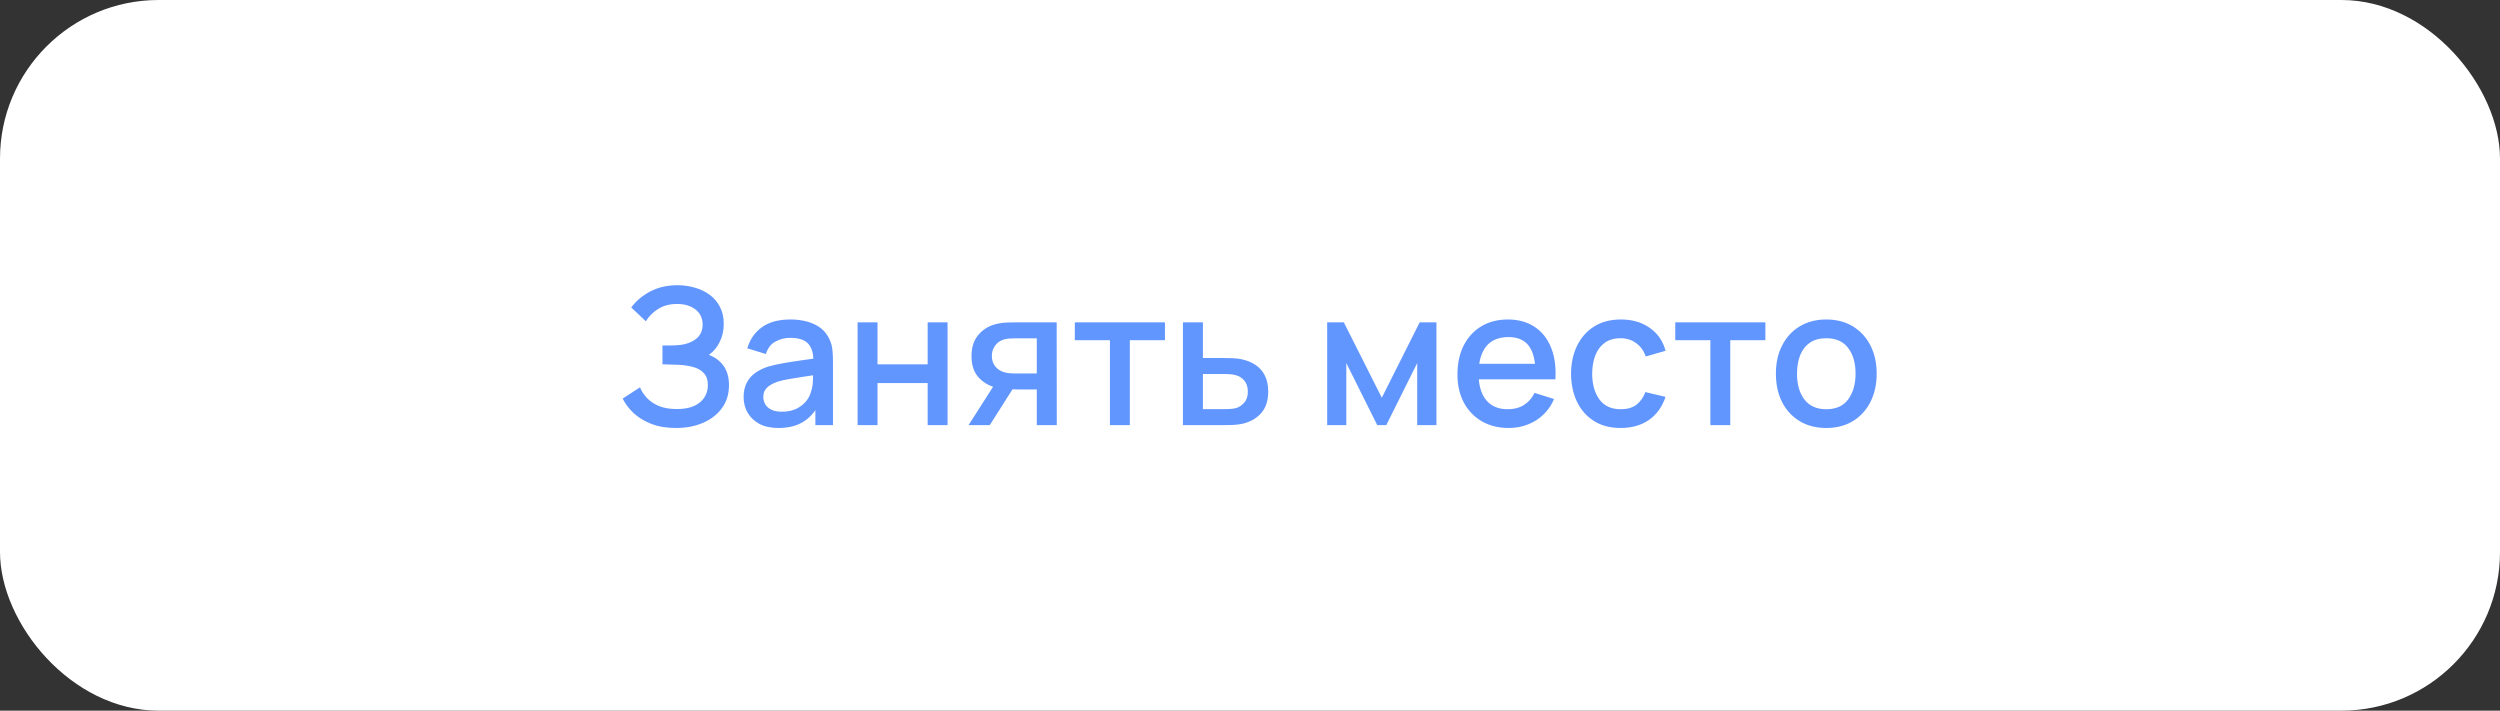 <?xml version="1.0" encoding="UTF-8"?> <svg xmlns="http://www.w3.org/2000/svg" width="394" height="112" viewBox="0 0 394 112" fill="none"><rect x="0" y="0" width="394" height="112" fill="#333333" stroke="none"/><rect width="394" height="112" rx="25" fill="white"></rect><path d="M106.534 67.45C105.034 67.45 103.729 67.23 102.619 66.79C101.509 66.35 100.579 65.78 99.829 65.08C99.089 64.37 98.524 63.615 98.134 62.815L100.864 61.045C101.104 61.635 101.464 62.19 101.944 62.71C102.434 63.23 103.064 63.655 103.834 63.985C104.614 64.305 105.559 64.465 106.669 64.465C107.779 64.465 108.694 64.3 109.414 63.97C110.134 63.63 110.669 63.18 111.019 62.62C111.379 62.05 111.559 61.41 111.559 60.7C111.559 59.87 111.339 59.23 110.899 58.78C110.469 58.32 109.894 58 109.174 57.82C108.454 57.63 107.674 57.52 106.834 57.49C106.134 57.47 105.629 57.455 105.319 57.445C105.009 57.425 104.799 57.415 104.689 57.415C104.589 57.415 104.494 57.415 104.404 57.415V54.445C104.514 54.445 104.704 54.445 104.974 54.445C105.254 54.445 105.544 54.445 105.844 54.445C106.144 54.435 106.389 54.425 106.579 54.415C107.819 54.355 108.819 54.05 109.579 53.5C110.349 52.95 110.734 52.17 110.734 51.16C110.734 50.15 110.359 49.355 109.609 48.775C108.869 48.195 107.894 47.905 106.684 47.905C105.534 47.905 104.544 48.17 103.714 48.7C102.884 49.22 102.244 49.865 101.794 50.635L99.484 48.46C100.204 47.46 101.189 46.625 102.439 45.955C103.689 45.285 105.134 44.95 106.774 44.95C107.704 44.95 108.604 45.075 109.474 45.325C110.344 45.565 111.124 45.935 111.814 46.435C112.504 46.935 113.049 47.57 113.449 48.34C113.859 49.1 114.064 50.005 114.064 51.055C114.064 52.105 113.849 53.055 113.419 53.905C112.999 54.755 112.434 55.43 111.724 55.93C112.714 56.3 113.489 56.885 114.049 57.685C114.609 58.475 114.889 59.485 114.889 60.715C114.889 62.095 114.524 63.29 113.794 64.3C113.074 65.3 112.084 66.075 110.824 66.625C109.574 67.175 108.144 67.45 106.534 67.45ZM122.669 67.45C121.469 67.45 120.464 67.23 119.654 66.79C118.844 66.34 118.229 65.75 117.809 65.02C117.399 64.28 117.194 63.47 117.194 62.59C117.194 61.77 117.339 61.05 117.629 60.43C117.919 59.81 118.349 59.285 118.919 58.855C119.489 58.415 120.189 58.06 121.019 57.79C121.739 57.58 122.554 57.395 123.464 57.235C124.374 57.075 125.329 56.925 126.329 56.785C127.339 56.645 128.339 56.505 129.329 56.365L128.189 56.995C128.209 55.725 127.939 54.785 127.379 54.175C126.829 53.555 125.879 53.245 124.529 53.245C123.679 53.245 122.899 53.445 122.189 53.845C121.479 54.235 120.984 54.885 120.704 55.795L117.779 54.895C118.179 53.505 118.939 52.4 120.059 51.58C121.189 50.76 122.689 50.35 124.559 50.35C126.009 50.35 127.269 50.6 128.339 51.1C129.419 51.59 130.209 52.37 130.709 53.44C130.969 53.97 131.129 54.53 131.189 55.12C131.249 55.71 131.279 56.345 131.279 57.025V67H128.504V63.295L129.044 63.775C128.374 65.015 127.519 65.94 126.479 66.55C125.449 67.15 124.179 67.45 122.669 67.45ZM123.224 64.885C124.114 64.885 124.879 64.73 125.519 64.42C126.159 64.1 126.674 63.695 127.064 63.205C127.454 62.715 127.709 62.205 127.829 61.675C127.999 61.195 128.094 60.655 128.114 60.055C128.144 59.455 128.159 58.975 128.159 58.615L129.179 58.99C128.189 59.14 127.289 59.275 126.479 59.395C125.669 59.515 124.934 59.635 124.274 59.755C123.624 59.865 123.044 60 122.534 60.16C122.104 60.31 121.719 60.49 121.379 60.7C121.049 60.91 120.784 61.165 120.584 61.465C120.394 61.765 120.299 62.13 120.299 62.56C120.299 62.98 120.404 63.37 120.614 63.73C120.824 64.08 121.144 64.36 121.574 64.57C122.004 64.78 122.554 64.885 123.224 64.885ZM135.159 67V50.8H138.294V57.415H146.199V50.8H149.334V67H146.199V60.37H138.294V67H135.159ZM163.398 67V61.375H160.188C159.808 61.375 159.353 61.36 158.823 61.33C158.303 61.3 157.813 61.245 157.353 61.165C156.143 60.945 155.133 60.42 154.323 59.59C153.513 58.75 153.108 57.595 153.108 56.125C153.108 54.705 153.488 53.565 154.248 52.705C155.018 51.835 155.993 51.275 157.173 51.025C157.683 50.905 158.203 50.84 158.733 50.83C159.273 50.81 159.728 50.8 160.098 50.8H166.533L166.548 67H163.398ZM152.643 67L156.738 60.595H160.053L155.988 67H152.643ZM159.918 58.855H163.398V53.32H159.918C159.698 53.32 159.428 53.33 159.108 53.35C158.788 53.37 158.478 53.425 158.178 53.515C157.868 53.605 157.568 53.765 157.278 53.995C156.998 54.225 156.768 54.52 156.588 54.88C156.408 55.23 156.318 55.635 156.318 56.095C156.318 56.785 156.513 57.355 156.903 57.805C157.293 58.245 157.758 58.535 158.298 58.675C158.588 58.755 158.878 58.805 159.168 58.825C159.458 58.845 159.708 58.855 159.918 58.855ZM174.926 67V53.62H169.391V50.8H183.596V53.62H178.061V67H174.926ZM186.429 67V50.8H189.579V56.425H192.774C193.234 56.425 193.724 56.435 194.244 56.455C194.774 56.475 195.229 56.525 195.609 56.605C196.479 56.785 197.229 57.085 197.859 57.505C198.499 57.925 198.994 58.485 199.344 59.185C199.694 59.875 199.869 60.725 199.869 61.735C199.869 63.145 199.499 64.27 198.759 65.11C198.029 65.94 197.039 66.5 195.789 66.79C195.389 66.88 194.914 66.94 194.364 66.97C193.824 66.99 193.329 67 192.879 67H186.429ZM189.579 64.48H193.059C193.309 64.48 193.594 64.47 193.914 64.45C194.234 64.43 194.529 64.385 194.799 64.315C195.279 64.175 195.709 63.89 196.089 63.46C196.469 63.03 196.659 62.455 196.659 61.735C196.659 60.995 196.469 60.405 196.089 59.965C195.719 59.525 195.249 59.24 194.679 59.11C194.409 59.04 194.134 58.995 193.854 58.975C193.574 58.955 193.309 58.945 193.059 58.945H189.579V64.48ZM209.163 67V50.8H211.788L217.773 62.68L223.743 50.8H226.383V67H223.353V57.22L218.478 67H217.053L212.178 57.22V67H209.163ZM237.779 67.45C236.169 67.45 234.754 67.1 233.534 66.4C232.324 65.69 231.379 64.705 230.699 63.445C230.029 62.175 229.694 60.705 229.694 59.035C229.694 57.265 230.024 55.73 230.684 54.43C231.354 53.13 232.284 52.125 233.474 51.415C234.664 50.705 236.049 50.35 237.629 50.35C239.279 50.35 240.684 50.735 241.844 51.505C243.004 52.265 243.869 53.35 244.439 54.76C245.019 56.17 245.249 57.845 245.129 59.785H241.994V58.645C241.974 56.765 241.614 55.375 240.914 54.475C240.224 53.575 239.169 53.125 237.749 53.125C236.179 53.125 234.999 53.62 234.209 54.61C233.419 55.6 233.024 57.03 233.024 58.9C233.024 60.68 233.419 62.06 234.209 63.04C234.999 64.01 236.139 64.495 237.629 64.495C238.609 64.495 239.454 64.275 240.164 63.835C240.884 63.385 241.444 62.745 241.844 61.915L244.919 62.89C244.289 64.34 243.334 65.465 242.054 66.265C240.774 67.055 239.349 67.45 237.779 67.45ZM232.004 59.785V57.34H243.569V59.785H232.004ZM255.425 67.45C253.765 67.45 252.355 67.08 251.195 66.34C250.035 65.6 249.145 64.585 248.525 63.295C247.915 62.005 247.605 60.54 247.595 58.9C247.605 57.23 247.925 55.755 248.555 54.475C249.185 53.185 250.085 52.175 251.255 51.445C252.425 50.715 253.83 50.35 255.47 50.35C257.24 50.35 258.75 50.79 260 51.67C261.26 52.55 262.09 53.755 262.49 55.285L259.37 56.185C259.06 55.275 258.55 54.57 257.84 54.07C257.14 53.56 256.335 53.305 255.425 53.305C254.395 53.305 253.55 53.55 252.89 54.04C252.23 54.52 251.74 55.18 251.42 56.02C251.1 56.86 250.935 57.82 250.925 58.9C250.935 60.57 251.315 61.92 252.065 62.95C252.825 63.98 253.945 64.495 255.425 64.495C256.435 64.495 257.25 64.265 257.87 63.805C258.5 63.335 258.98 62.665 259.31 61.795L262.49 62.545C261.96 64.125 261.085 65.34 259.865 66.19C258.645 67.03 257.165 67.45 255.425 67.45ZM269.555 67V53.62H264.02V50.8H278.225V53.62H272.69V67H269.555ZM287.815 67.45C286.195 67.45 284.79 67.085 283.6 66.355C282.41 65.625 281.49 64.62 280.84 63.34C280.2 62.05 279.88 60.565 279.88 58.885C279.88 57.195 280.21 55.71 280.87 54.43C281.53 53.14 282.455 52.14 283.645 51.43C284.835 50.71 286.225 50.35 287.815 50.35C289.435 50.35 290.84 50.715 292.03 51.445C293.22 52.175 294.14 53.18 294.79 54.46C295.44 55.74 295.765 57.215 295.765 58.885C295.765 60.575 295.435 62.065 294.775 63.355C294.125 64.635 293.205 65.64 292.015 66.37C290.825 67.09 289.425 67.45 287.815 67.45ZM287.815 64.495C289.365 64.495 290.52 63.975 291.28 62.935C292.05 61.885 292.435 60.535 292.435 58.885C292.435 57.195 292.045 55.845 291.265 54.835C290.495 53.815 289.345 53.305 287.815 53.305C286.765 53.305 285.9 53.545 285.22 54.025C284.54 54.495 284.035 55.15 283.705 55.99C283.375 56.82 283.21 57.785 283.21 58.885C283.21 60.585 283.6 61.945 284.38 62.965C285.16 63.985 286.305 64.495 287.815 64.495Z" fill="#6296FF"></path></svg> 